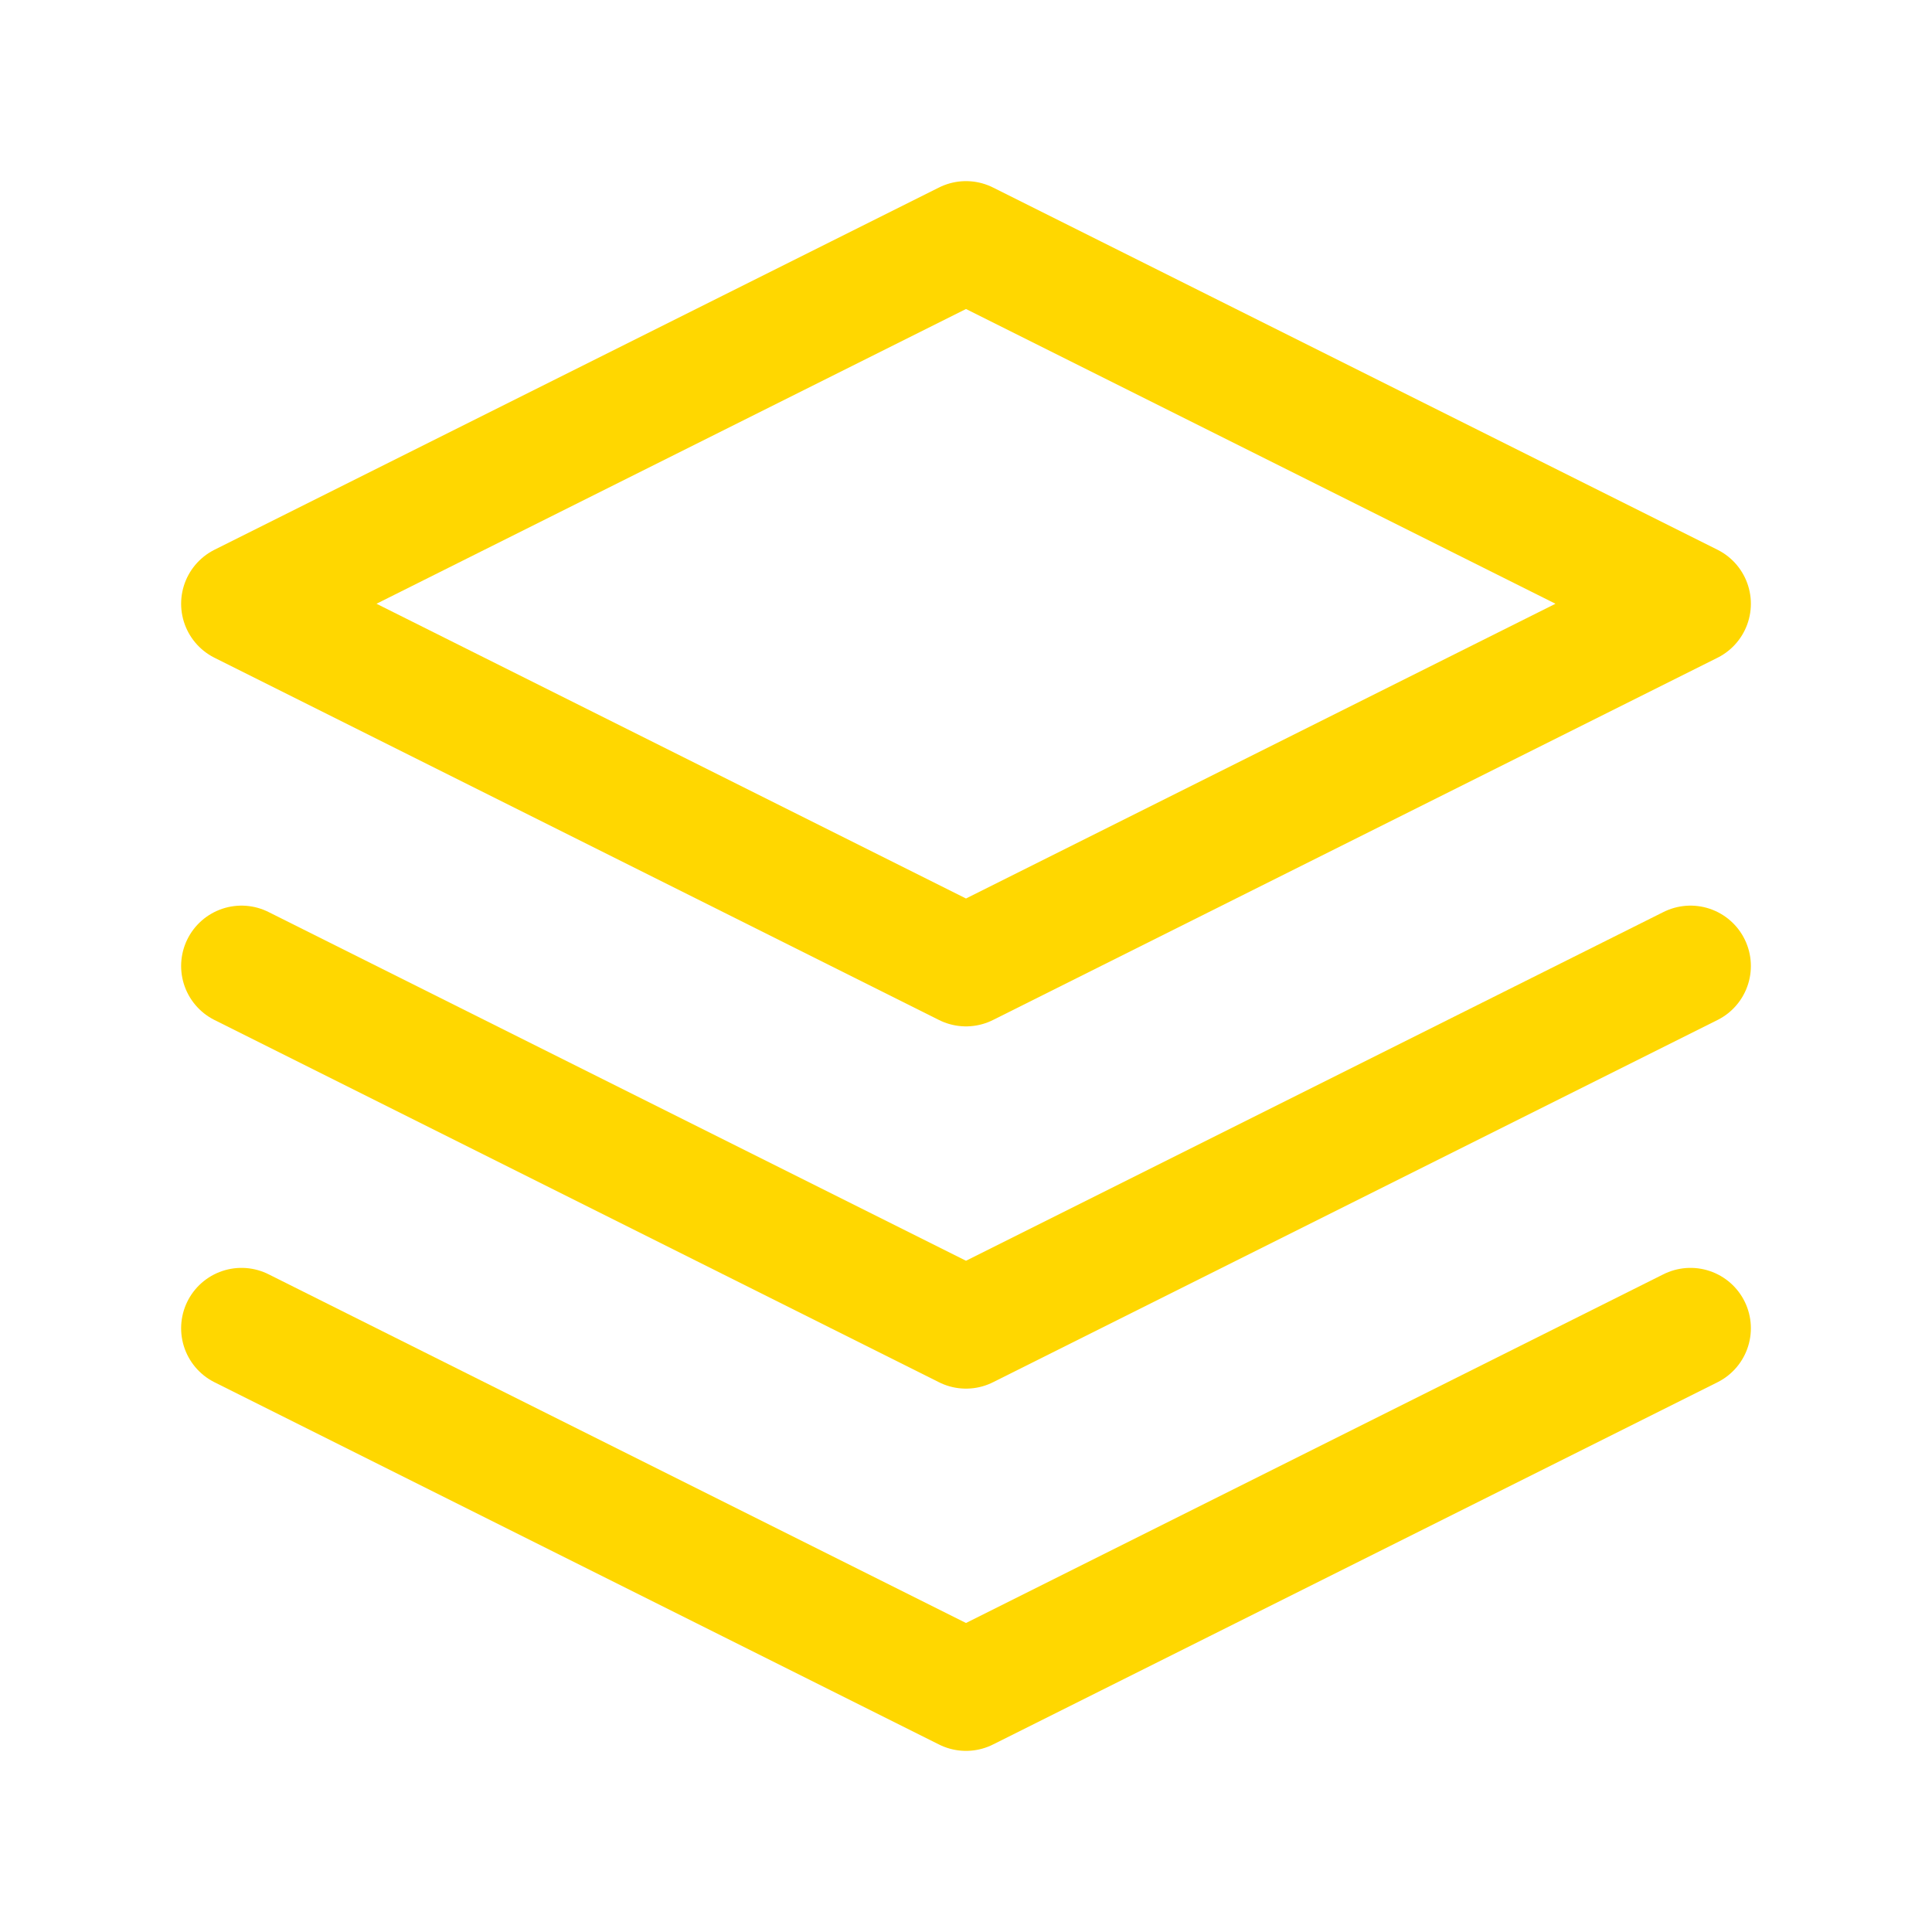 <?xml version="1.0" encoding="UTF-8"?>
<svg width="32" height="32" viewBox="0 0 32 32" fill="none" xmlns="http://www.w3.org/2000/svg">
  <path d="M16 4L4 10L16 16L28 10L16 4Z" stroke="#FFD700" stroke-width="2" stroke-linecap="round" stroke-linejoin="round"/>
  <path d="M4 22L16 28L28 22" stroke="#FFD700" stroke-width="2" stroke-linecap="round" stroke-linejoin="round"/>
  <path d="M4 16L16 22L28 16" stroke="#FFD700" stroke-width="2" stroke-linecap="round" stroke-linejoin="round"/>
</svg>